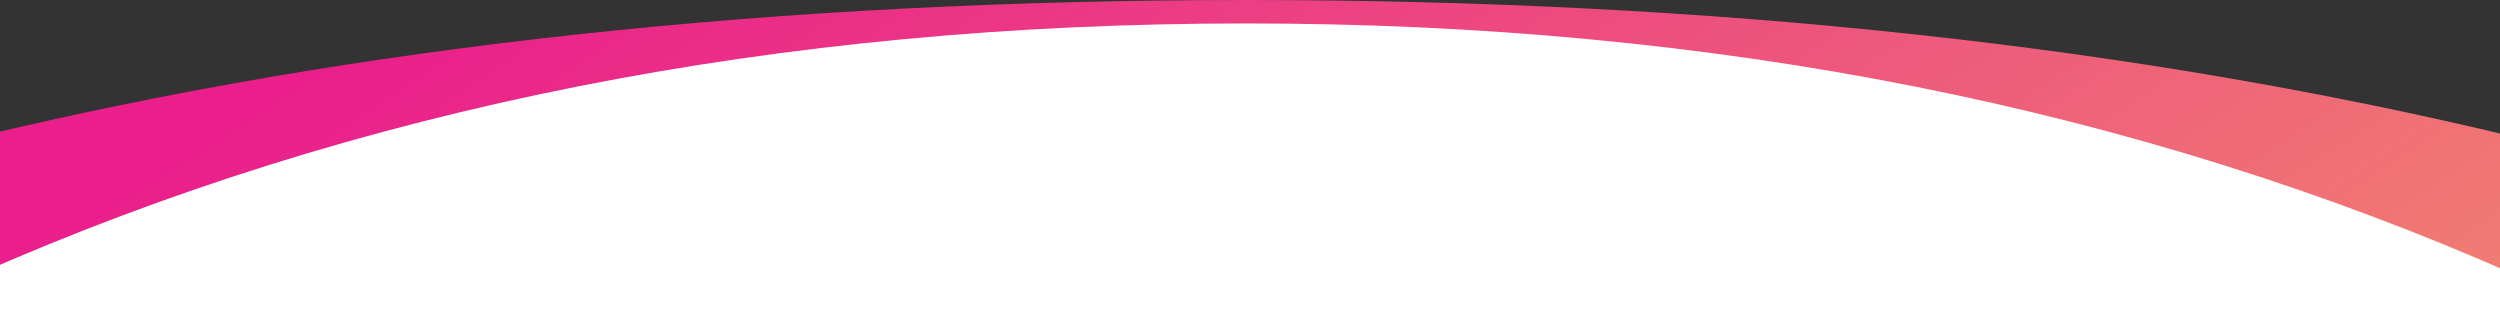 <?xml version="1.0" encoding="UTF-8"?>
<svg width="320px" height="40px" viewBox="0 0 320 40" version="1.1" xmlns="http://www.w3.org/2000/svg" xmlns:xlink="http://www.w3.org/1999/xlink">
    <rect x="0" y="0" width="320" height="40" fill="#333333" stroke="none"/>
    <!-- Generator: Sketch 52.2 (67145) - http://www.bohemiancoding.com/sketch -->
    <title>Group 18</title>
    <desc>Created with Sketch.</desc>
    <defs>
        <linearGradient x1="97.23%" y1="84.549%" x2="0%" y2="31.89%" id="linearGradient-1">
            <stop stop-color="#F2956C" offset="0%"></stop>
            <stop stop-color="#EA1F8B" offset="100%"></stop>
        </linearGradient>
    </defs>
    <g id="01-HOMEPAGE" stroke="none" stroke-width="1" fill="none" fill-rule="evenodd">
        <g id="Homepage:-Mobile" transform="translate(0, -4150)">
            <g id="Newsletter-Subscribe" transform="translate(-3, 4150)">
                <g id="Group-18">
                    <path d="M0,17.564 C48.544,5.855 102.711,0 162.5,0 C222.289,0 276.456,5.855 325,17.564 L325,115 L0,115 L0,17.564 Z" id="Rectangle-8" fill="url(#linearGradient-1)"></path>
                    <path d="M0,35.2 C48.544,13.733 102.711,3 162.5,3 C222.289,3 276.456,13.733 325,35.2 L325,164 L0,164 L0,35.2 Z" id="Mask" fill="#FFFFFF"></path>
                </g>
            </g>
        </g>
    </g>
</svg>